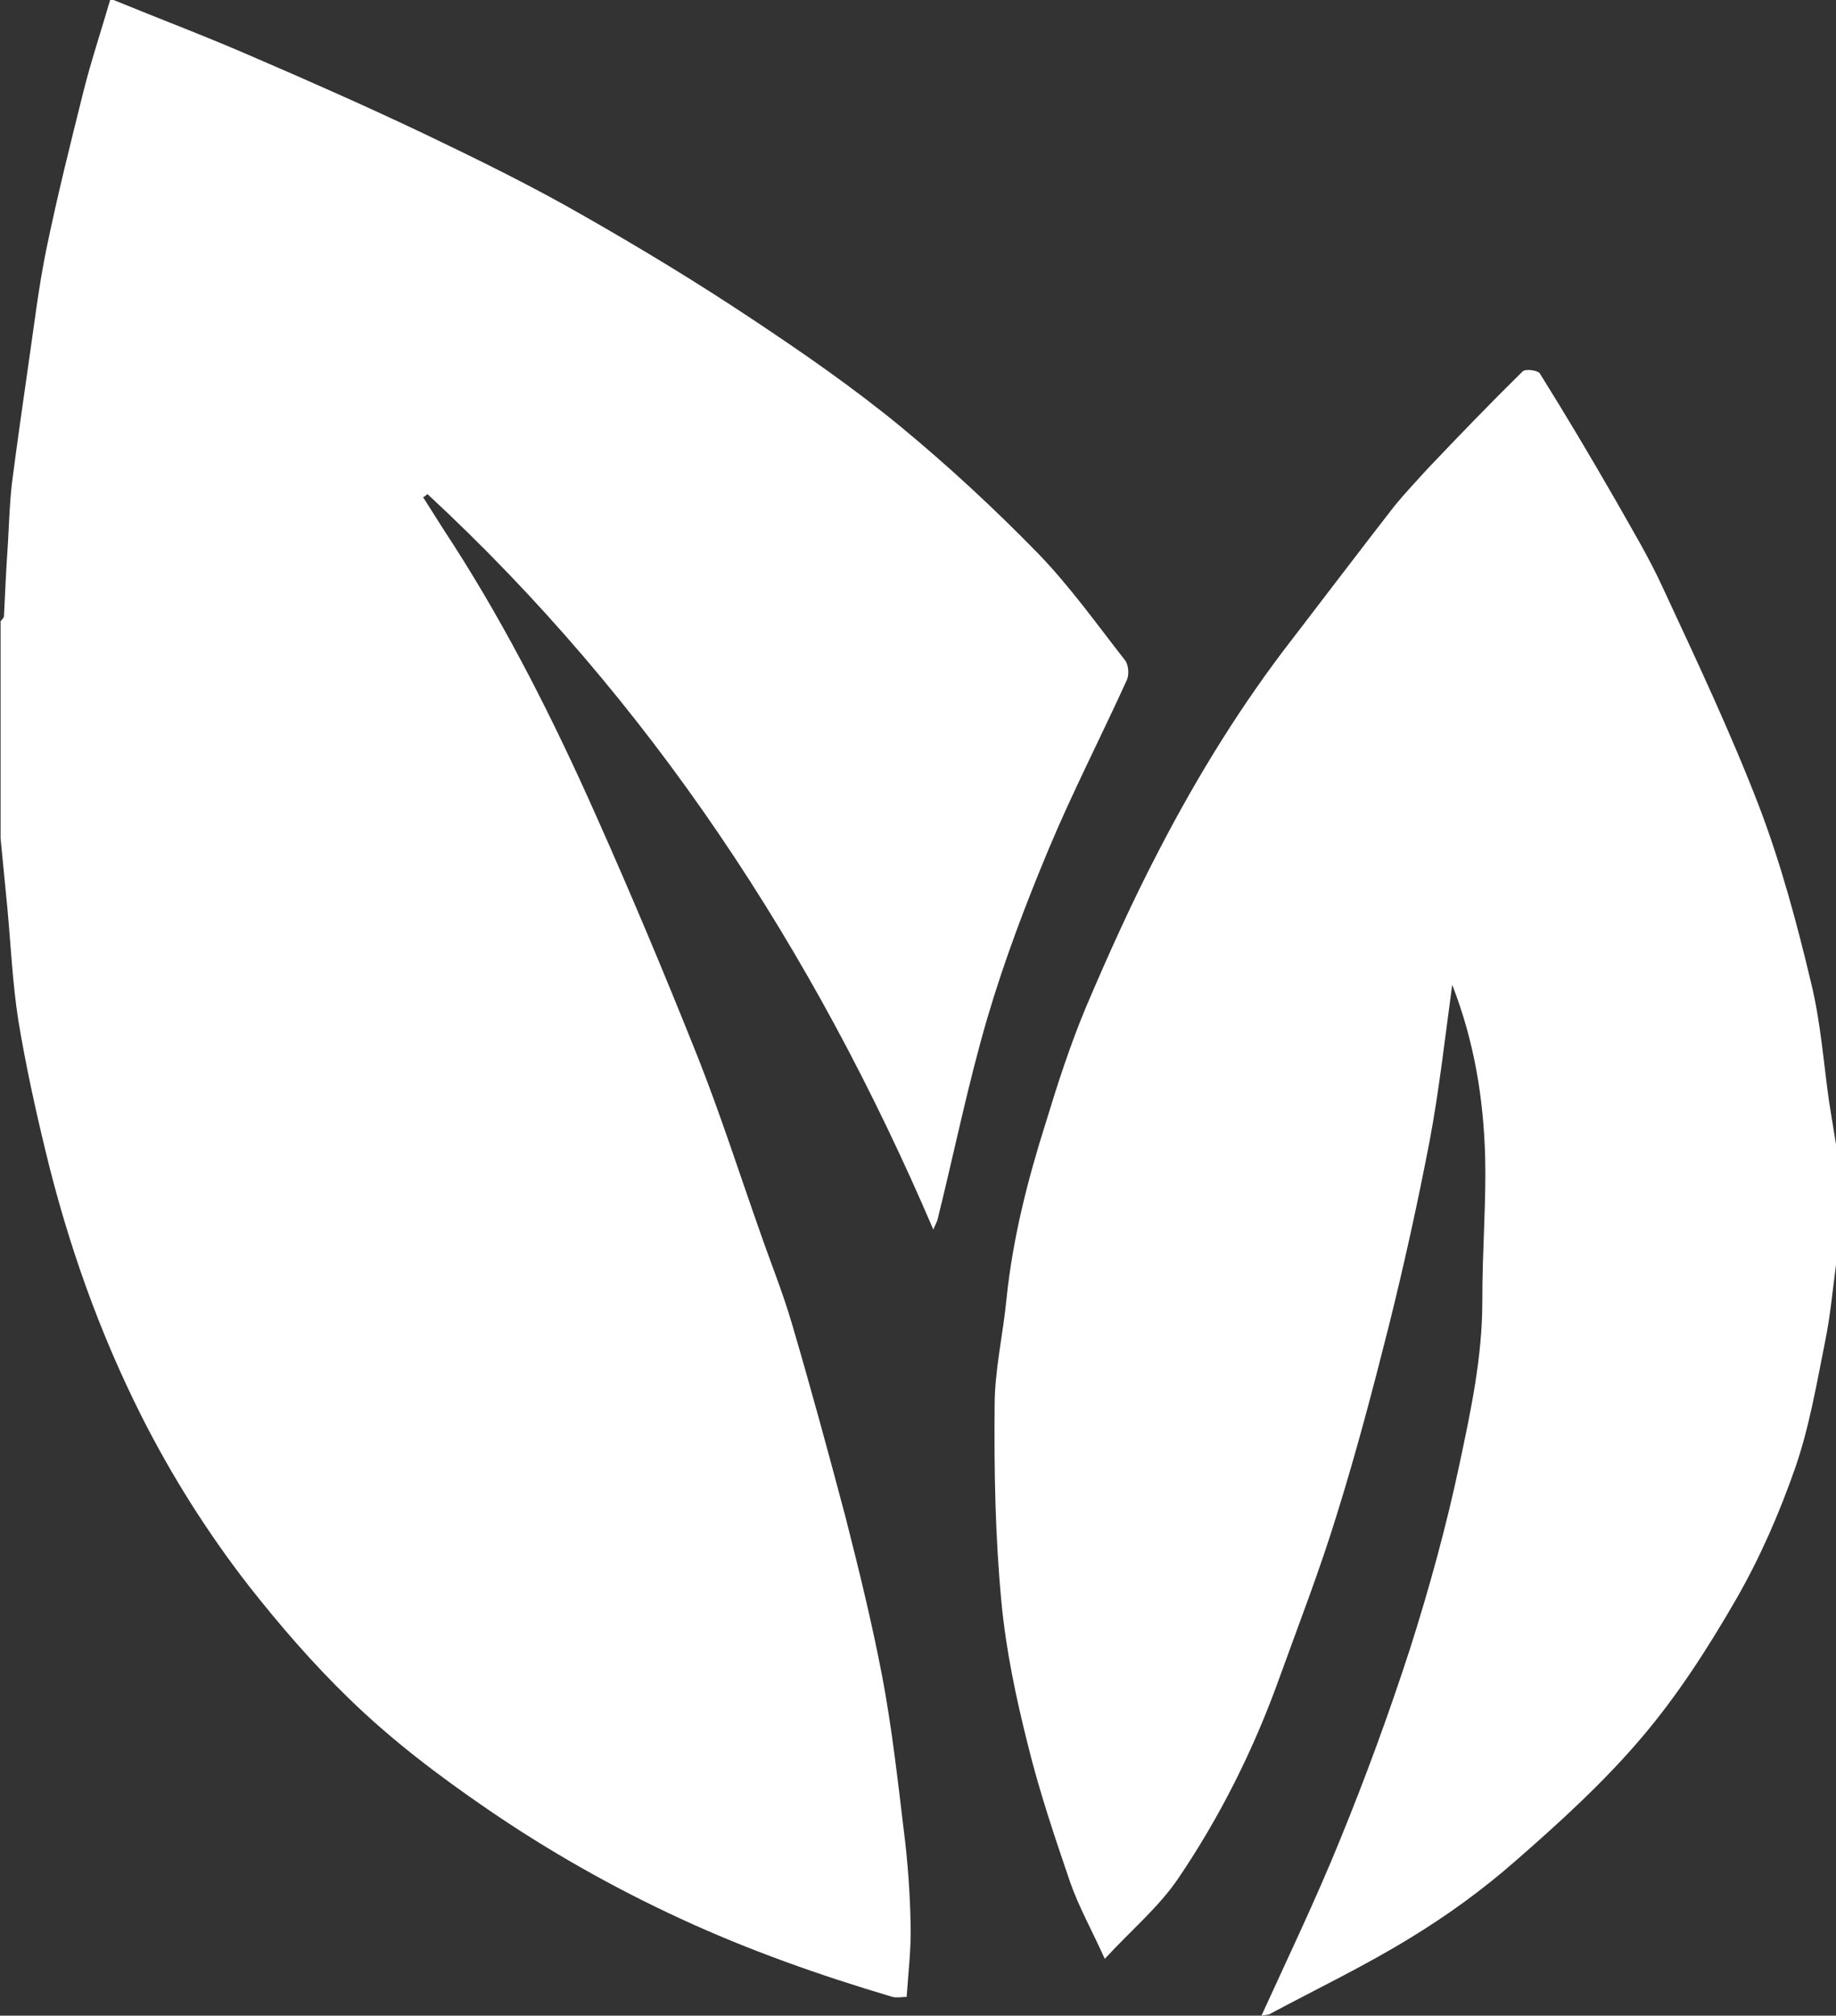 <?xml version="1.0" encoding="UTF-8"?>
<svg id="Layer_1" data-name="Layer 1" xmlns="http://www.w3.org/2000/svg" version="1.1" viewBox="0 0 323.4 354.9">
  <rect x="0" y="0" width="323.4" height="354.9" fill="#333333" stroke="none"/>
  <defs>
    <style>
      .cls-1 {
        fill: #fff;
        stroke-width: 0px;
      }
    </style>
  </defs>
  <path class="cls-1" d="M198.2,116.3c-5-6.4-9.7-13-15.3-18.8-7.7-7.9-15.9-15.5-24.4-22.5-8.3-6.8-17.1-12.9-26-18.8-9.6-6.4-19.5-12.4-29.5-18.1-9.2-5.3-18.8-10-28.4-14.6-9.7-4.6-19.6-9-29.6-13.3C36.8,6.6,28.3,3.4,20,0h-.6c-1.6,5.5-3.4,10.9-4.7,16.1-2.3,9.2-4.6,18.4-6.5,27.6-1.4,6.8-2.2,13.7-3.2,20.5-1,7-2,13.9-2.9,20.9-.4,3.5-.5,7-.7,10.5-.3,4.3-.5,8.6-.7,12.9,0,.3-.4.6-.6.9v38.2c.4,4.1.8,8.2,1.2,12.3.6,6.5.9,13.1,1.9,19.6,1.3,7.9,3,15.7,4.9,23.5,3.9,16.1,9.4,31.6,16.8,46.3,5.3,10.5,11.6,20.5,18.9,29.9,5.5,7,11.3,13.7,17.7,19.9,7.5,7.3,15.7,13.5,24.3,19.4,10.8,7.4,22.1,13.8,34,19.3,12.1,5.6,24.6,10,37.4,13.8.8.2,1.7,0,2.5,0,.3-4.4.8-8.5.7-12.6-.1-5.6-.5-11.2-1.2-16.7-1.1-9.1-2.1-18.1-3.8-27.1-1.8-9.4-4.1-18.8-6.5-28.2-3-11.3-6.1-22.7-9.4-33.9-1.6-5.5-3.8-10.9-5.7-16.4-3.6-10.2-6.9-20.5-10.9-30.6-5.7-14.3-11.7-28.6-18-42.7-7.3-16.4-15.4-32.5-25.1-47.6-1.8-2.7-3.5-5.5-5.3-8.3.3,0,.5-.3.8-.5,39.3,36.4,68,80.2,89.1,129.5.3-.8.7-1.4.8-2,2.9-11.7,5.3-23.6,8.7-35.2,3-10.2,6.8-20.2,10.9-30,4.2-10,9.2-19.7,13.7-29.6.4-.9.3-2.6-.3-3.4Z"/>
  <path class="cls-1" d="M222.2,354.9c4.7-10.3,9.6-20.5,13.9-31.1,4.5-11,8.6-22.2,12.3-33.6,3.4-10.7,6.4-21.6,8.7-32.5,2-9.4,4-18.8,4-28.5s.7-17.1.5-25.6c-.3-10.2-1.9-20.2-5.8-30.2-1.3,9.5-2.3,18.6-4,27.6-2.1,10.9-4.5,21.8-7.2,32.6-2.8,11.1-5.7,22.1-9.1,33-3,9.8-6.7,19.3-10.2,29-4.5,12.5-10.4,24.3-17.8,35.2-3.4,5-8.2,9-12.9,14.1-2.3-5.1-4.6-9.2-6.1-13.5-2.7-7.9-5.4-15.9-7.4-24-2.1-8.3-3.9-16.8-4.7-25.3-1.1-11.5-1.3-23-1.2-34.6,0-6.3,1.5-12.6,2.1-18.9,1.1-10.6,3.7-20.8,6.9-30.9,2.1-6.9,4.3-13.7,7.1-20.4,4-9.4,8.2-18.7,12.9-27.7,6.8-13.1,14.5-25.6,23.6-37.3,6-7.8,11.9-15.6,17.9-23.3,1.8-2.2,3.8-4.3,5.7-6.4,5.5-5.8,11.1-11.6,16.8-17.2.5-.5,2.6-.2,3,.3,4.5,7.2,8.9,14.6,13.1,21.9,3,5.3,6.2,10.6,8.7,16.1,5.9,12.7,11.9,25.4,16.9,38.4,3.8,10,6.6,20.4,9.1,30.9,1.7,6.9,2.2,14.1,3.2,21.1.4,2.5.8,5,1.2,7.4v21.2c-.6,4.5-1,9-1.9,13.4-1.5,7.5-2.8,15.2-5.3,22.4-2.8,8-6.2,15.8-10.4,23.1-4.9,8.5-10.3,16.9-16.6,24.3-6.7,7.9-14.5,15-22.3,21.8-5.7,5-11.9,9.5-18.3,13.4-8.1,5-16.7,9.1-25.1,13.6l-1.3.2h0Z"/>
</svg>
